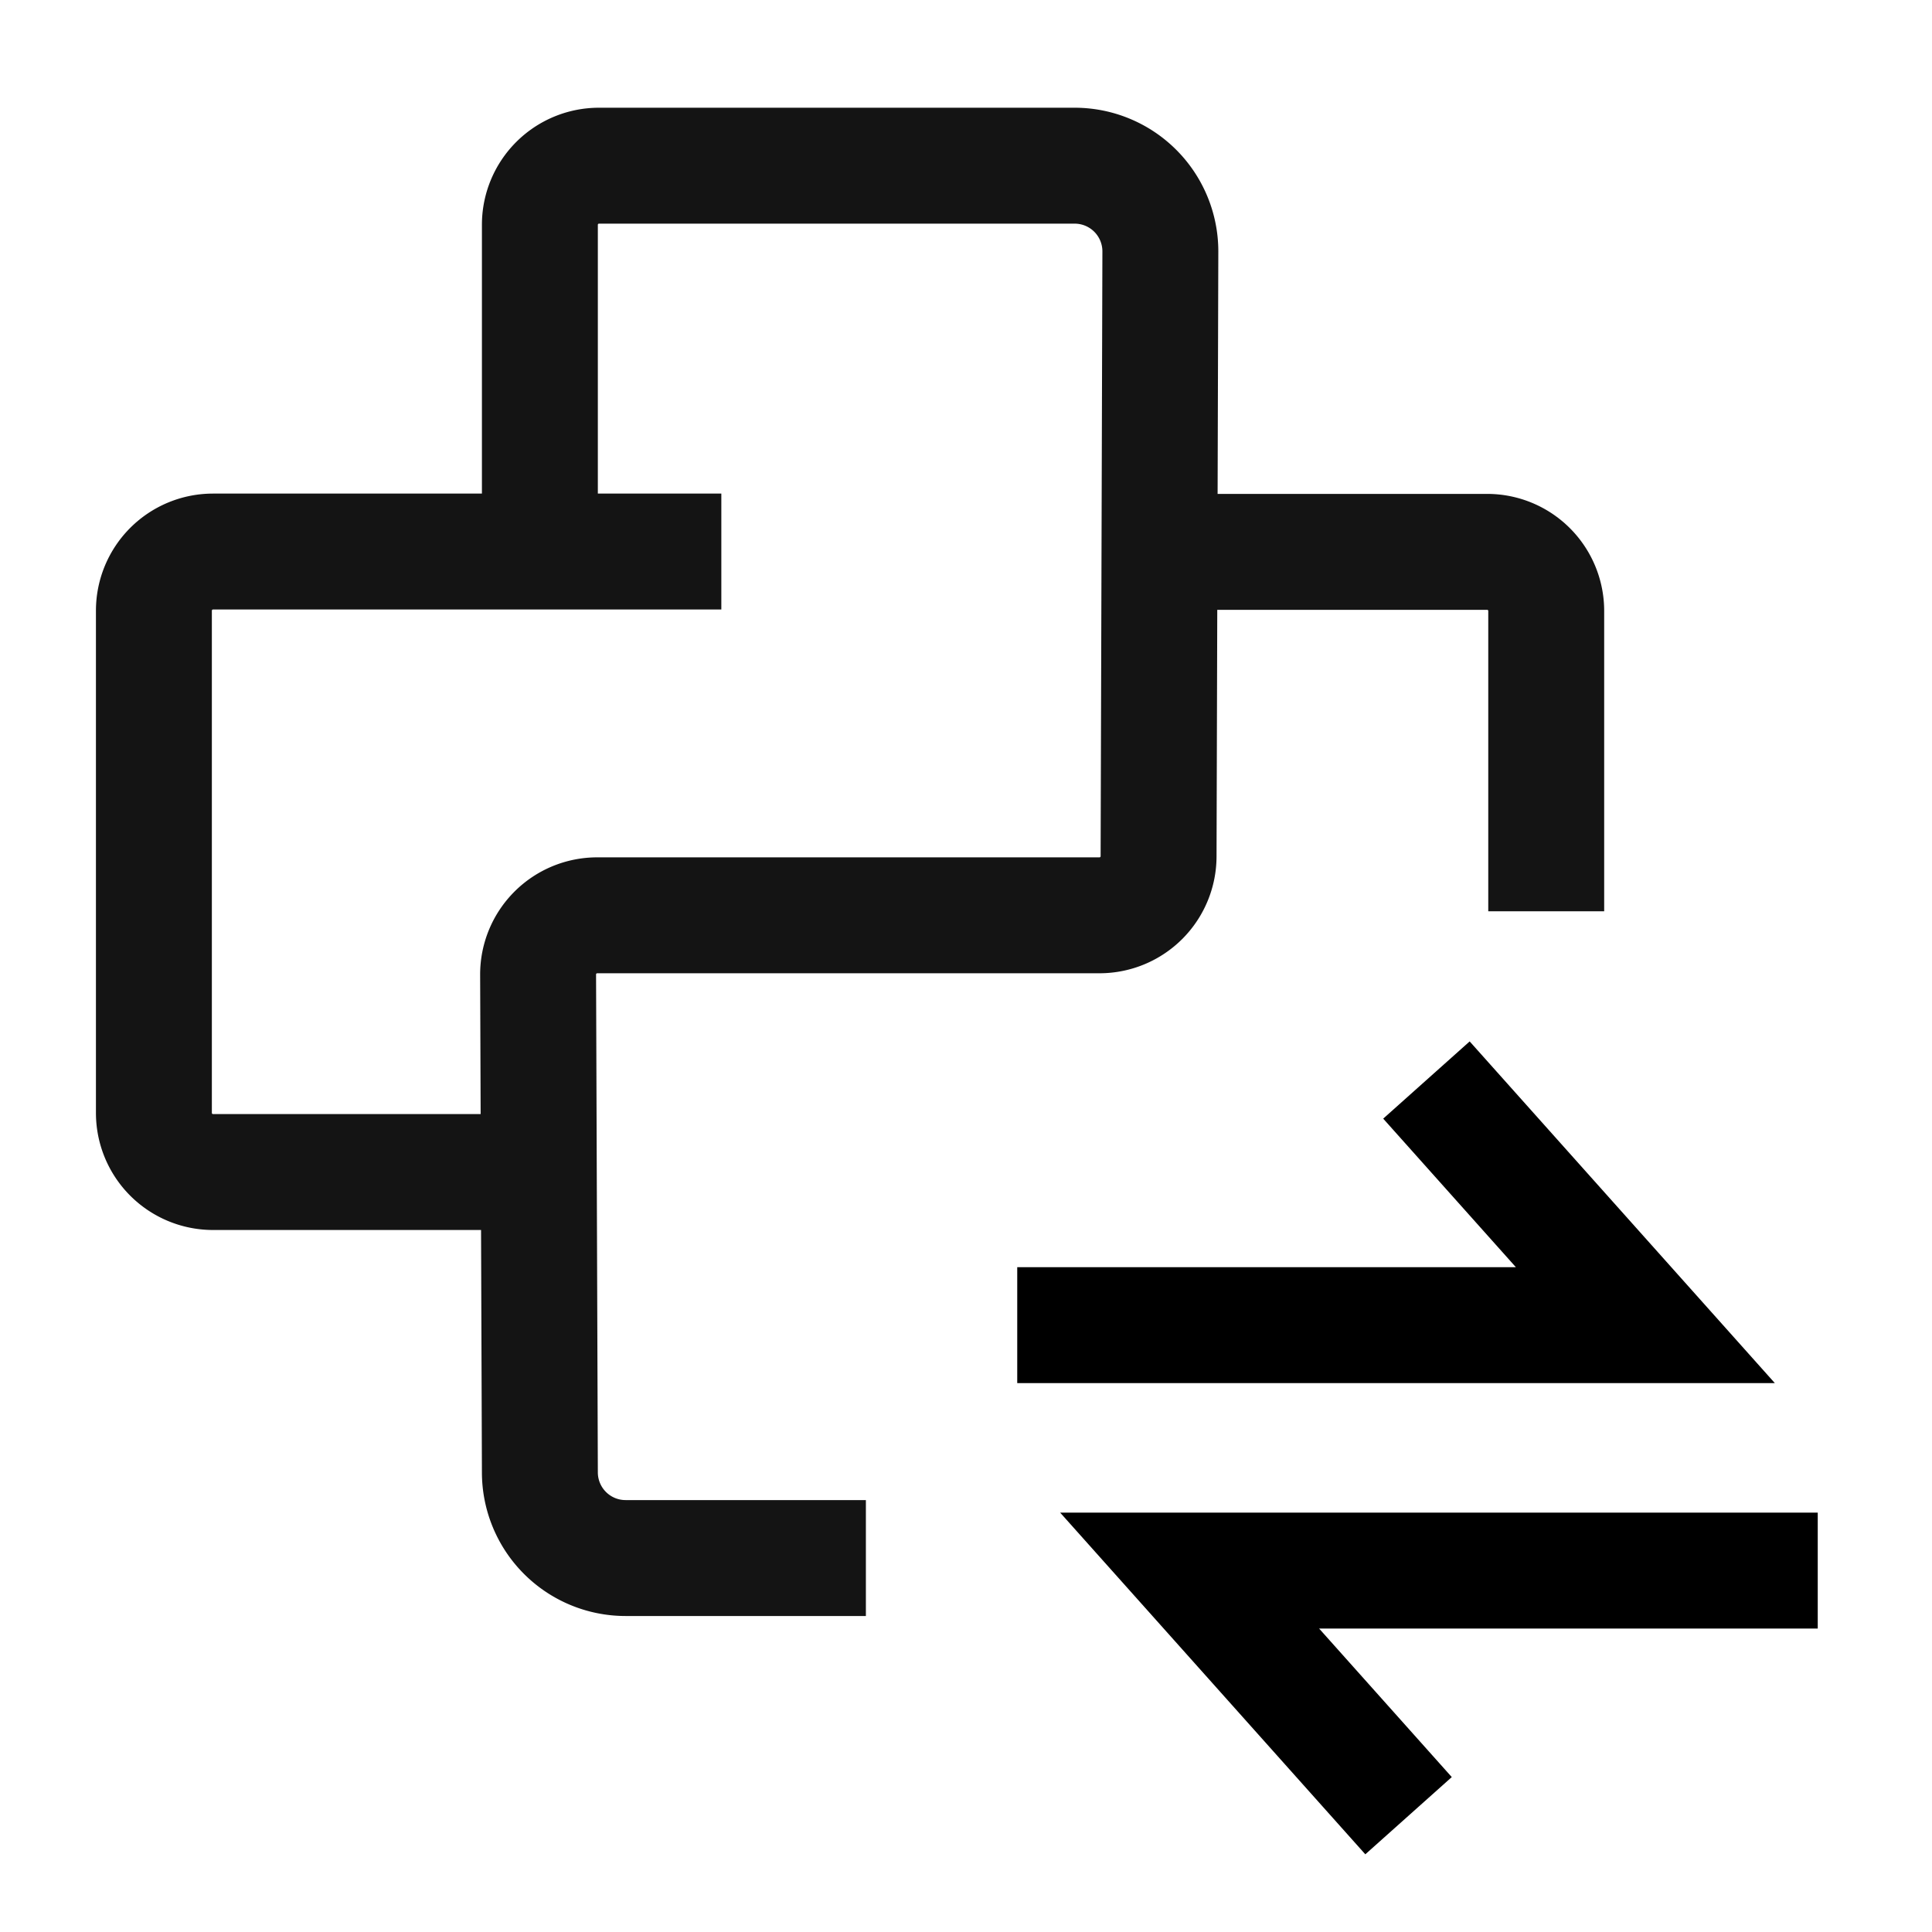 <svg xmlns="http://www.w3.org/2000/svg" xmlns:xlink="http://www.w3.org/1999/xlink" width="50" height="50" viewBox="0 0 50 50">
  <defs>
    <clipPath id="clip-path">
      <rect id="Rectangle_60886" data-name="Rectangle 60886" width="50" height="50" transform="translate(1305 1653)" fill="#c9c9c9" opacity="0.248"/>
    </clipPath>
  </defs>
  <g id="Migration_Porting_to_Python" data-name="Migration &amp; Porting to  Python" transform="translate(-1305 -1653)" clip-path="url(#clip-path)">
    <path id="Path_130249" data-name="Path 130249" d="M0-2.088H16.256L10.59-8.432" transform="translate(1331.326 1689.383)" fill="none" stroke="#000" stroke-width="3"/>
    <path id="Path_130250" data-name="Path 130250" d="M16.256-8.432H0L5.666-2.088" transform="translate(1335.787 1702.078)" fill="none" stroke="#000" stroke-width="3"/>
    <g id="Group_134798" data-name="Group 134798" transform="translate(1307.287 1655.592)">
      <g id="Group_134799" data-name="Group 134799" transform="translate(1.695 1.696)">
        <path id="Path_130280" data-name="Path 130280" d="M11.531,31.121h-8A1.53,1.53,0,0,1,2,29.592v-13a1.53,1.53,0,0,1,1.529-1.529H16.685" transform="translate(-1.999 -5.077)" fill="none" stroke="#141414" stroke-miterlimit="10" stroke-width="3"/>
        <path id="Path_130281" data-name="Path 130281" d="M44.795,24.373V16.6a1.529,1.529,0,0,0-1.529-1.529H33.991" transform="translate(-8.761 -5.077)" fill="none" stroke="#141414" stroke-miterlimit="10" stroke-width="3"/>
        <path id="Path_130282" data-name="Path 130282" d="M23.489,38.034h-6.22a2.218,2.218,0,0,1-2.217-2.218l-.046-12.883A1.53,1.53,0,0,1,16.535,21.4h13a1.529,1.529,0,0,0,1.529-1.524l.046-15.658A2.218,2.218,0,0,0,28.89,2H16.581a1.529,1.529,0,0,0-1.529,1.529v8" transform="translate(-5.062 -2)" fill="none" stroke="#141414" stroke-miterlimit="10" stroke-width="3"/>
      </g>
    </g>
  </g>
</svg>
